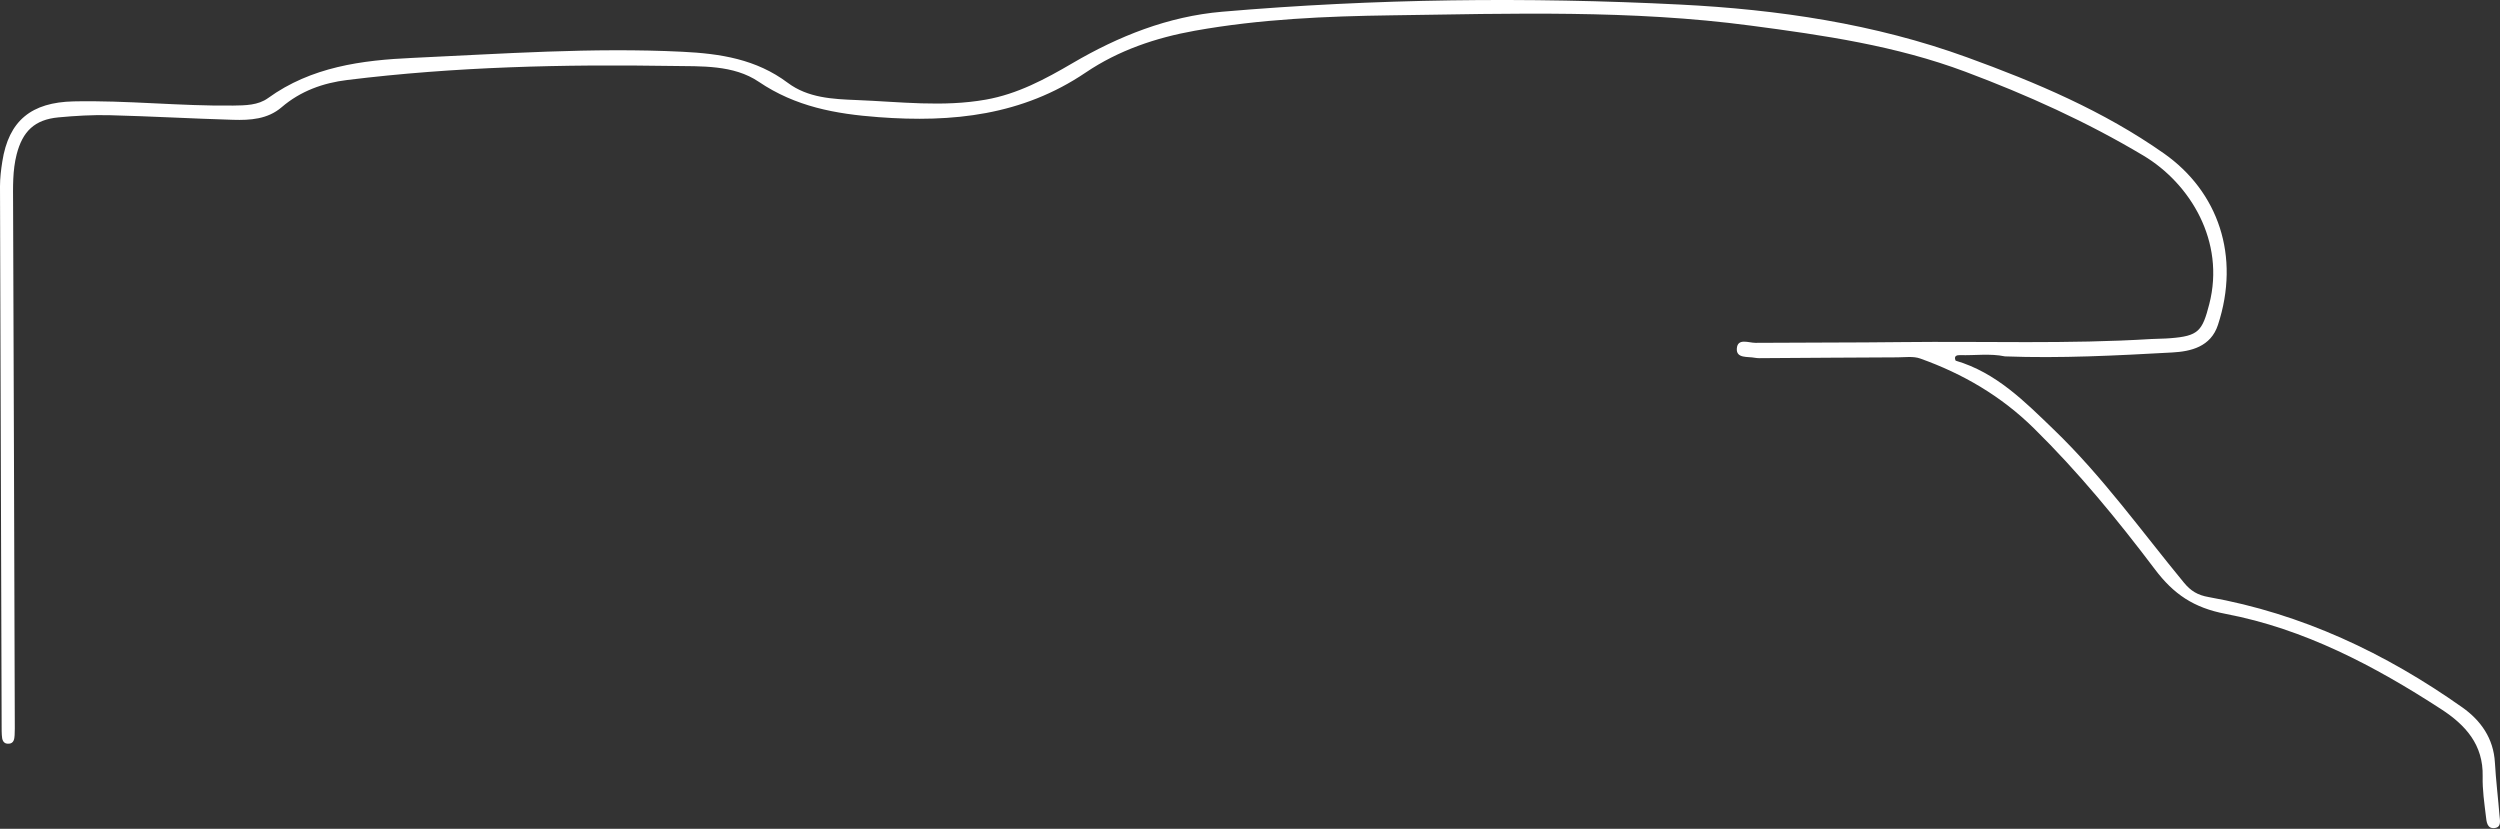 <svg width="184" height="61" viewBox="0 0 184 61" fill="none" xmlns="http://www.w3.org/2000/svg">
<rect x="0" y="0" width="184" height="61" fill="#333333" stroke="none"/>
<path d="M143.94 26.546C146.926 27.423 149.019 29.555 151.163 31.621C154.733 35.059 157.606 39.082 160.74 42.886C161.239 43.491 161.746 43.803 162.552 43.943C169.417 45.163 175.568 48.067 181.224 52.062C182.592 53.029 183.523 54.346 183.625 56.124C183.699 57.426 183.859 58.72 183.964 60.018C183.991 60.369 184.124 60.872 183.621 60.942C183.032 61.024 183.009 60.451 182.962 60.069C182.845 59.098 182.701 58.12 182.724 57.149C182.779 54.81 181.465 53.36 179.664 52.191C174.757 49.006 169.588 46.282 163.812 45.182C161.449 44.734 159.972 43.721 158.6 41.9C155.856 38.264 152.964 34.74 149.701 31.528C147.296 29.158 144.474 27.509 141.324 26.386C140.821 26.207 140.217 26.297 139.656 26.301C136.386 26.312 133.119 26.34 129.849 26.359C129.615 26.359 129.377 26.375 129.151 26.332C128.636 26.23 127.783 26.398 127.83 25.661C127.88 24.858 128.699 25.236 129.202 25.233C132.795 25.205 136.389 25.221 139.983 25.178C146.099 25.108 152.219 25.33 158.331 24.952C158.799 24.925 159.266 24.933 159.73 24.893C161.812 24.734 162.093 24.363 162.603 22.379C163.788 17.78 161.212 13.515 157.75 11.449C153.579 8.959 149.198 6.986 144.649 5.279C139.527 3.361 134.218 2.593 128.847 1.884C120.057 0.718 111.24 1.003 102.427 1.128C97.585 1.194 92.728 1.404 87.938 2.262C85.069 2.776 82.325 3.704 79.904 5.341C75.246 8.491 70.112 9.033 64.663 8.623C61.482 8.386 58.555 7.852 55.846 6.02C53.979 4.757 51.609 4.889 49.449 4.854C41.47 4.725 33.495 4.909 25.559 5.887C23.781 6.105 22.125 6.694 20.725 7.895C19.7 8.775 18.418 8.857 17.151 8.818C14.118 8.729 11.09 8.557 8.061 8.479C6.81 8.448 5.551 8.522 4.299 8.639C2.545 8.803 1.661 9.668 1.224 11.368C0.92 12.564 0.959 13.761 0.963 14.973C1.013 27.692 1.049 40.411 1.088 53.126C1.088 53.454 1.095 53.777 1.076 54.105C1.06 54.385 1.021 54.705 0.667 54.736C0.222 54.775 0.148 54.436 0.133 54.093C0.121 53.906 0.121 53.719 0.121 53.536C0.078 40.259 0.035 26.983 0 13.706C0 13.106 0.074 12.498 0.168 11.902C0.639 8.857 2.327 7.532 5.414 7.462C9.339 7.376 13.245 7.817 17.167 7.77C18.067 7.758 18.995 7.75 19.727 7.22C22.912 4.916 26.631 4.429 30.353 4.262C36.968 3.961 43.587 3.482 50.221 3.809C53.02 3.946 55.663 4.355 57.978 6.094C59.467 7.208 61.28 7.294 63.061 7.364C66.226 7.489 69.395 7.895 72.556 7.333C74.884 6.92 76.903 5.84 78.938 4.648C82.325 2.663 85.966 1.206 89.949 0.863C101.175 -0.1 112.421 -0.229 123.663 0.336C130.858 0.699 137.964 1.744 144.774 4.219C149.849 6.062 154.811 8.16 159.266 11.293C163.266 14.108 164.903 18.848 163.242 23.911C162.716 25.525 161.247 25.868 159.878 25.942C155.782 26.168 151.673 26.383 147.565 26.23C146.466 26 145.359 26.172 144.255 26.137C144.018 26.129 143.784 26.203 143.932 26.538L143.94 26.546Z" fill="white"/>
</svg>
